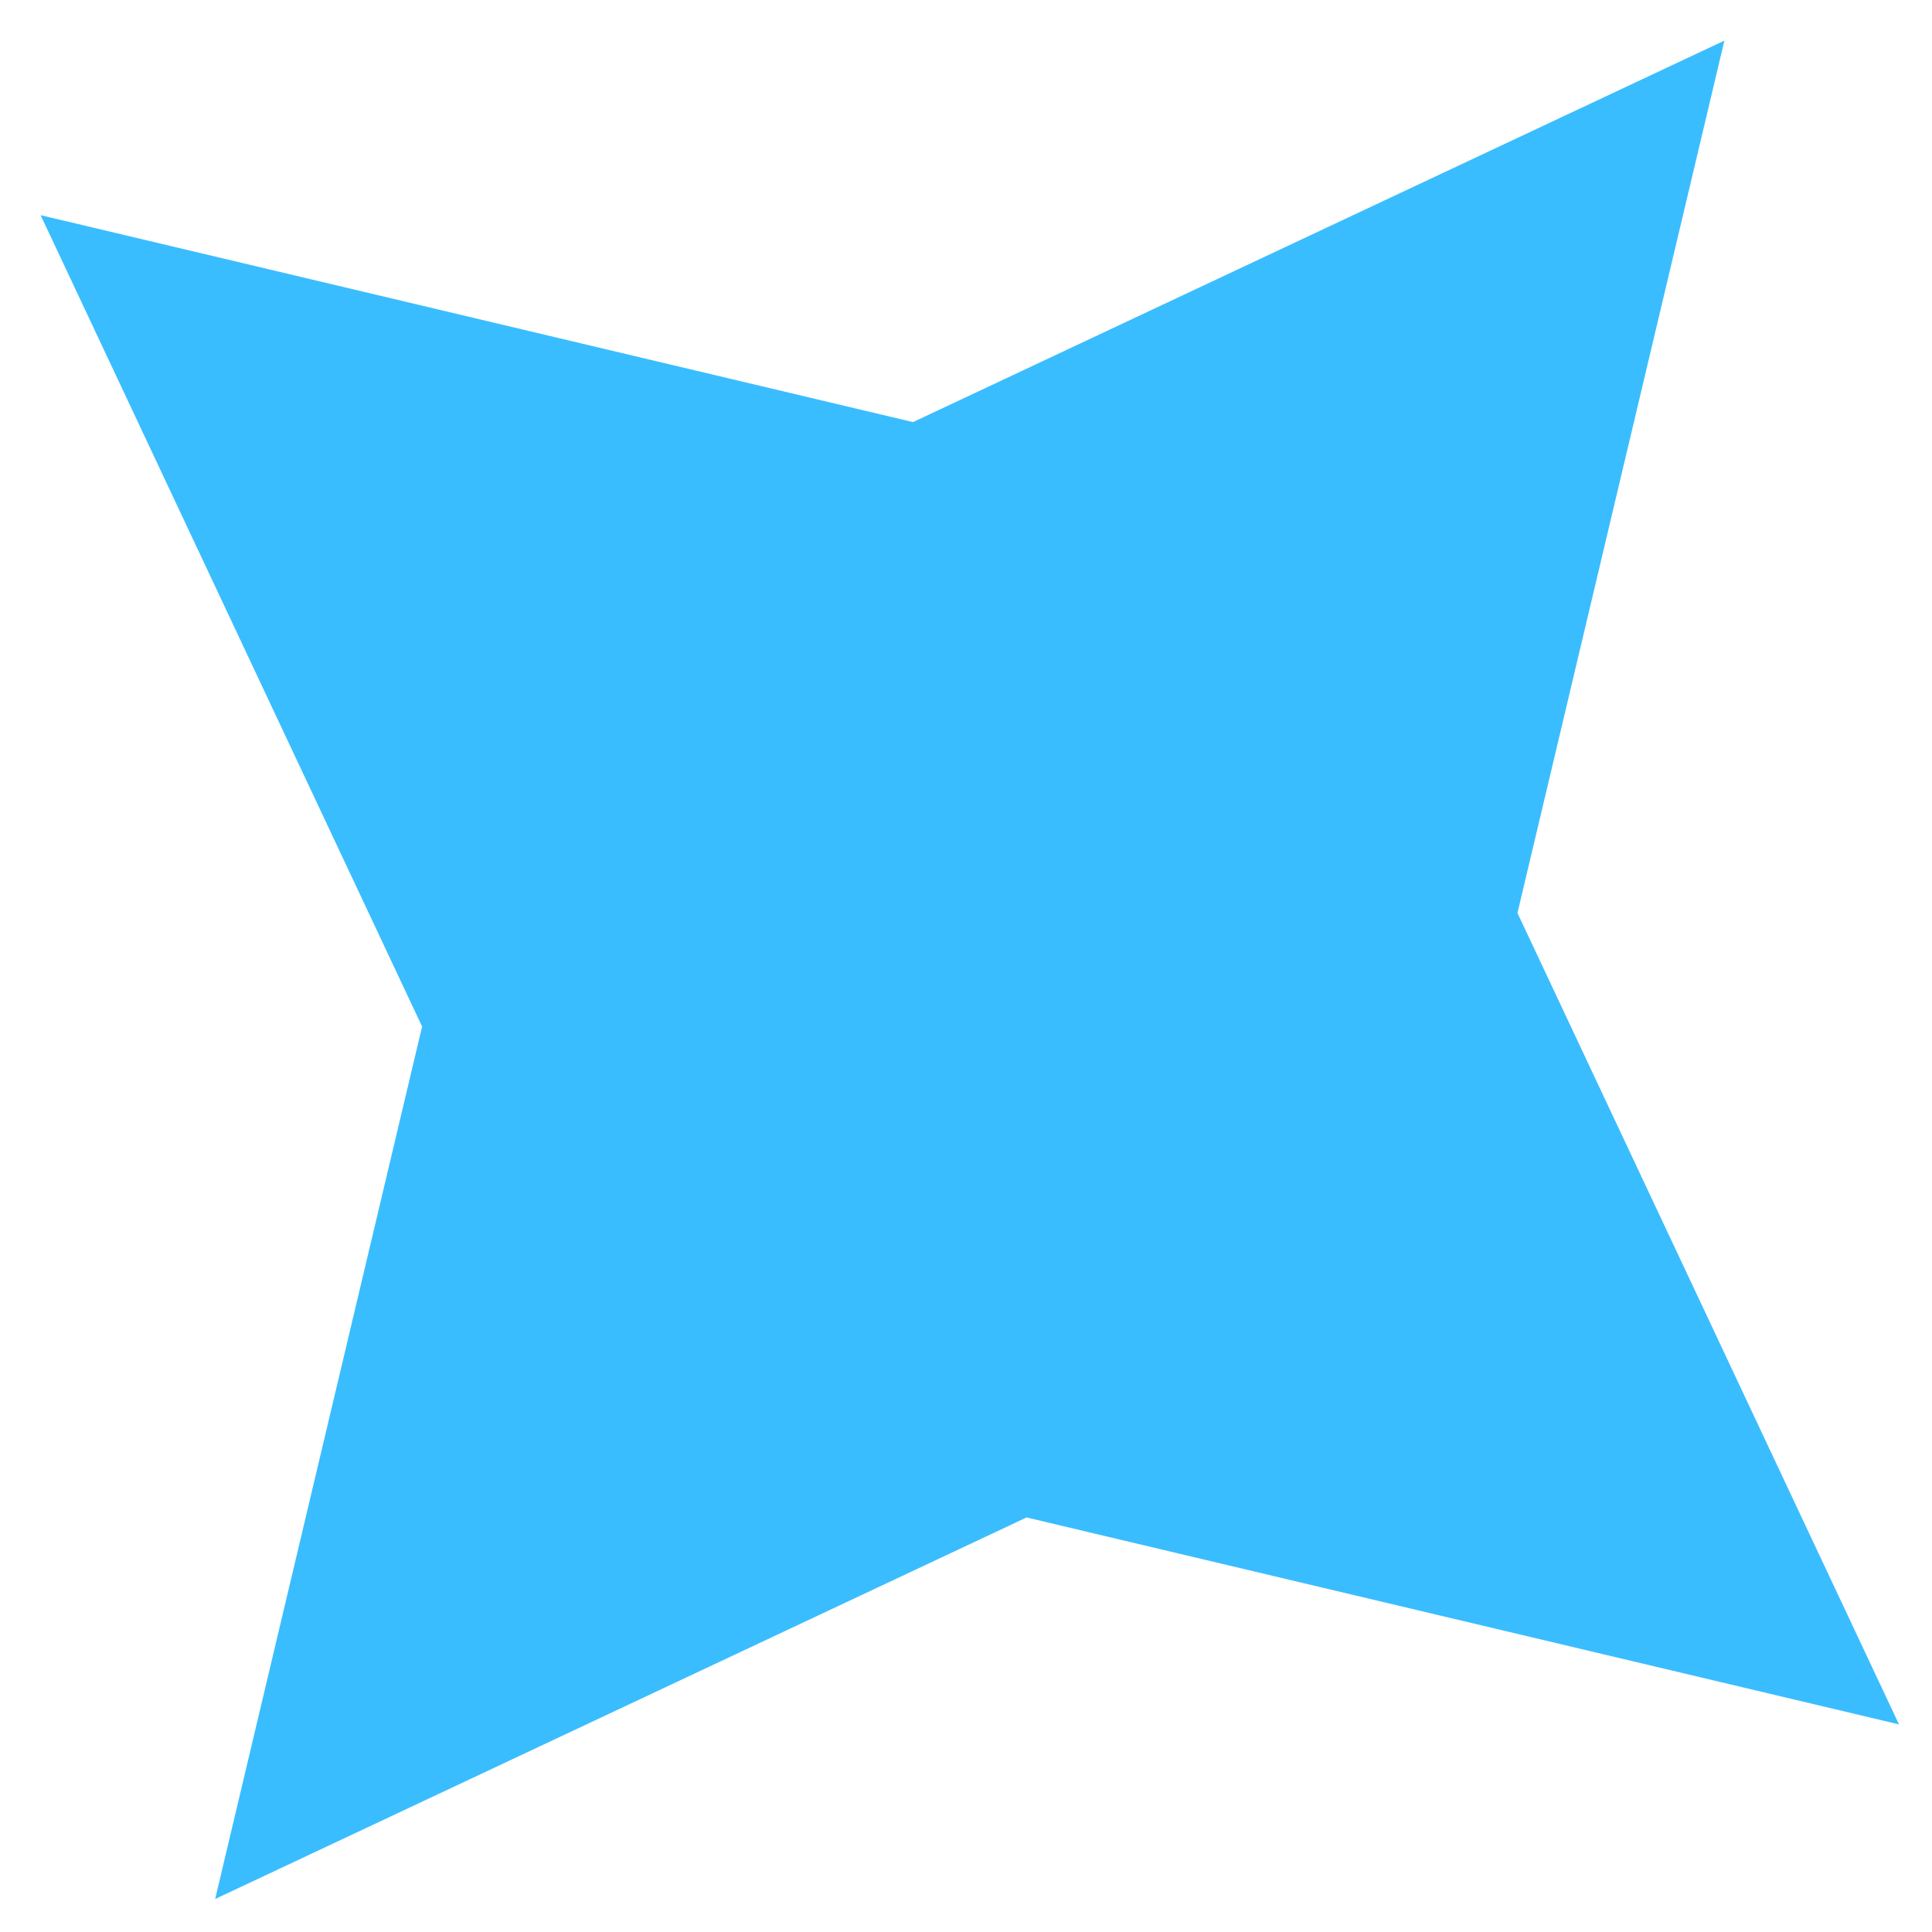 <?xml version="1.0" encoding="UTF-8"?> <svg xmlns="http://www.w3.org/2000/svg" width="46" height="46" viewBox="0 0 46 46" fill="none"> <path d="M0.967 5.123L21.738 10.05L41.057 0.967L36.13 21.738L45.214 41.057L24.442 36.13L5.123 45.214L10.05 24.442L0.967 5.123Z" fill="#3ABDFE"></path> </svg> 